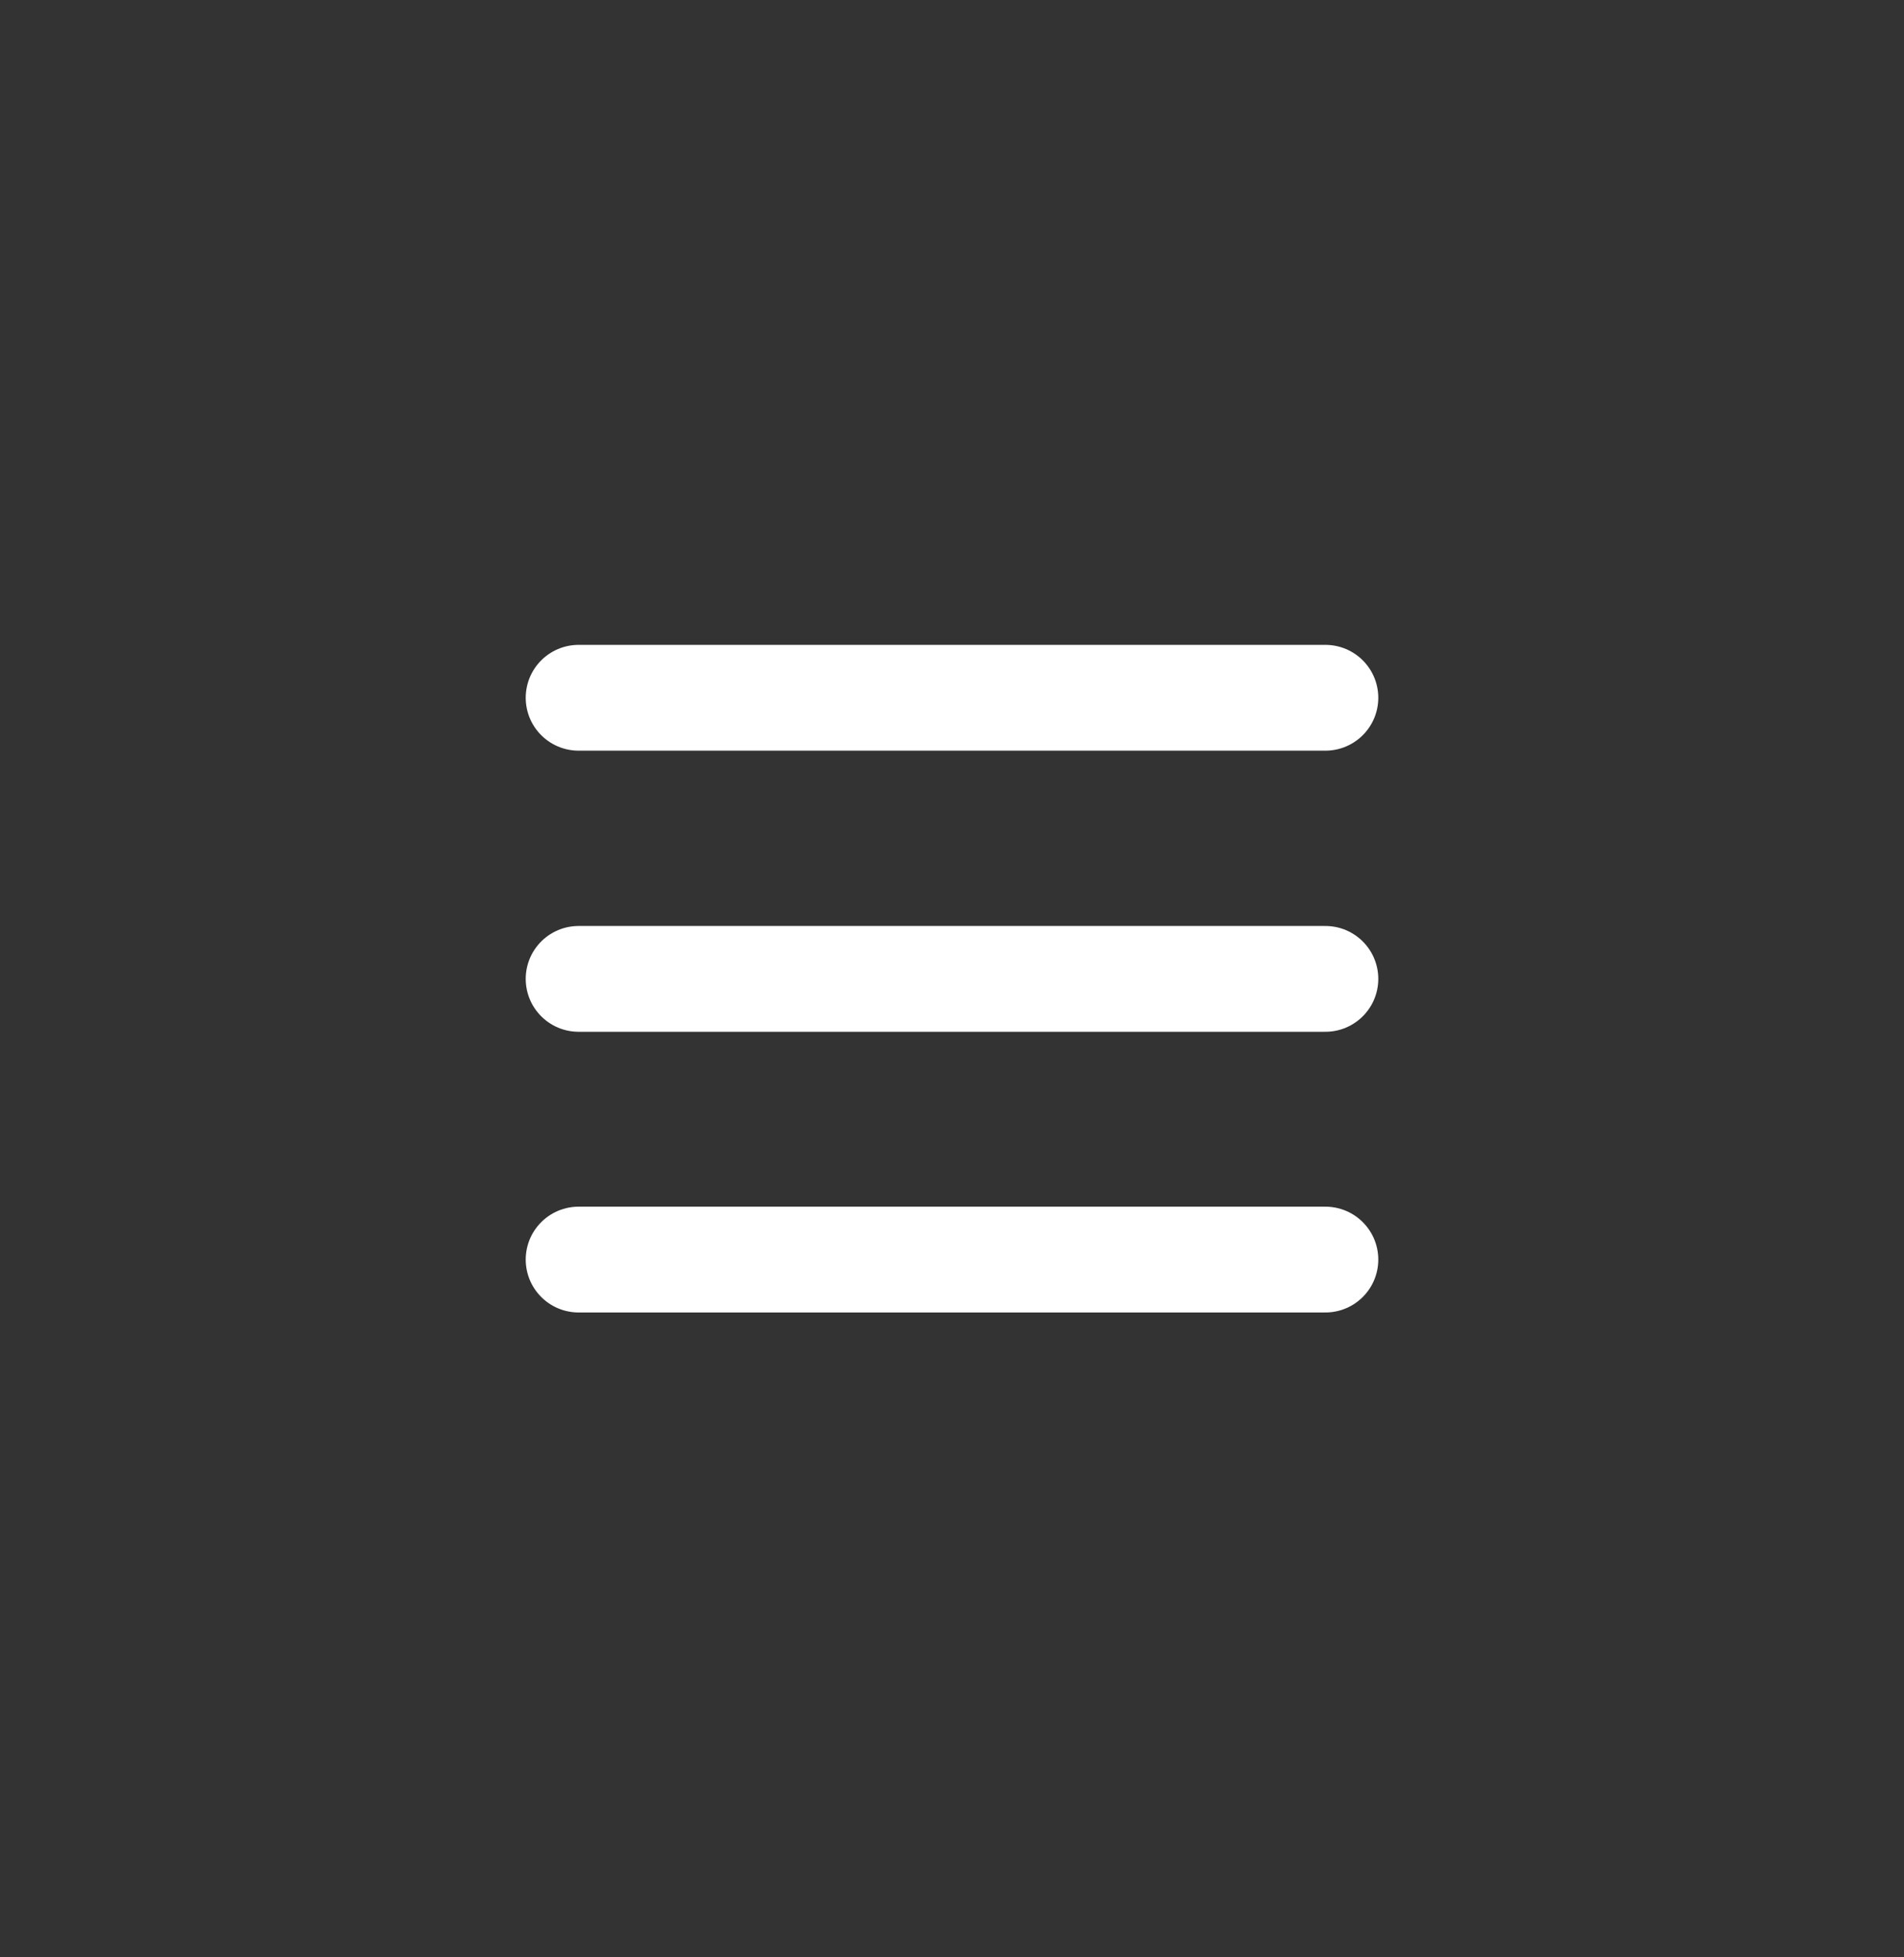 <?xml version="1.0" encoding="UTF-8"?> <svg xmlns="http://www.w3.org/2000/svg" width="36" height="37" viewBox="0 0 36 37" fill="none"><rect x="0" y="0" width="36" height="37" fill="#333333" stroke="none"/><path d="M10.94 13.19H25.06M10.94 18.504H25.06M10.94 23.81H25.06" stroke="white" stroke-width="2" stroke-linecap="round"></path></svg> 